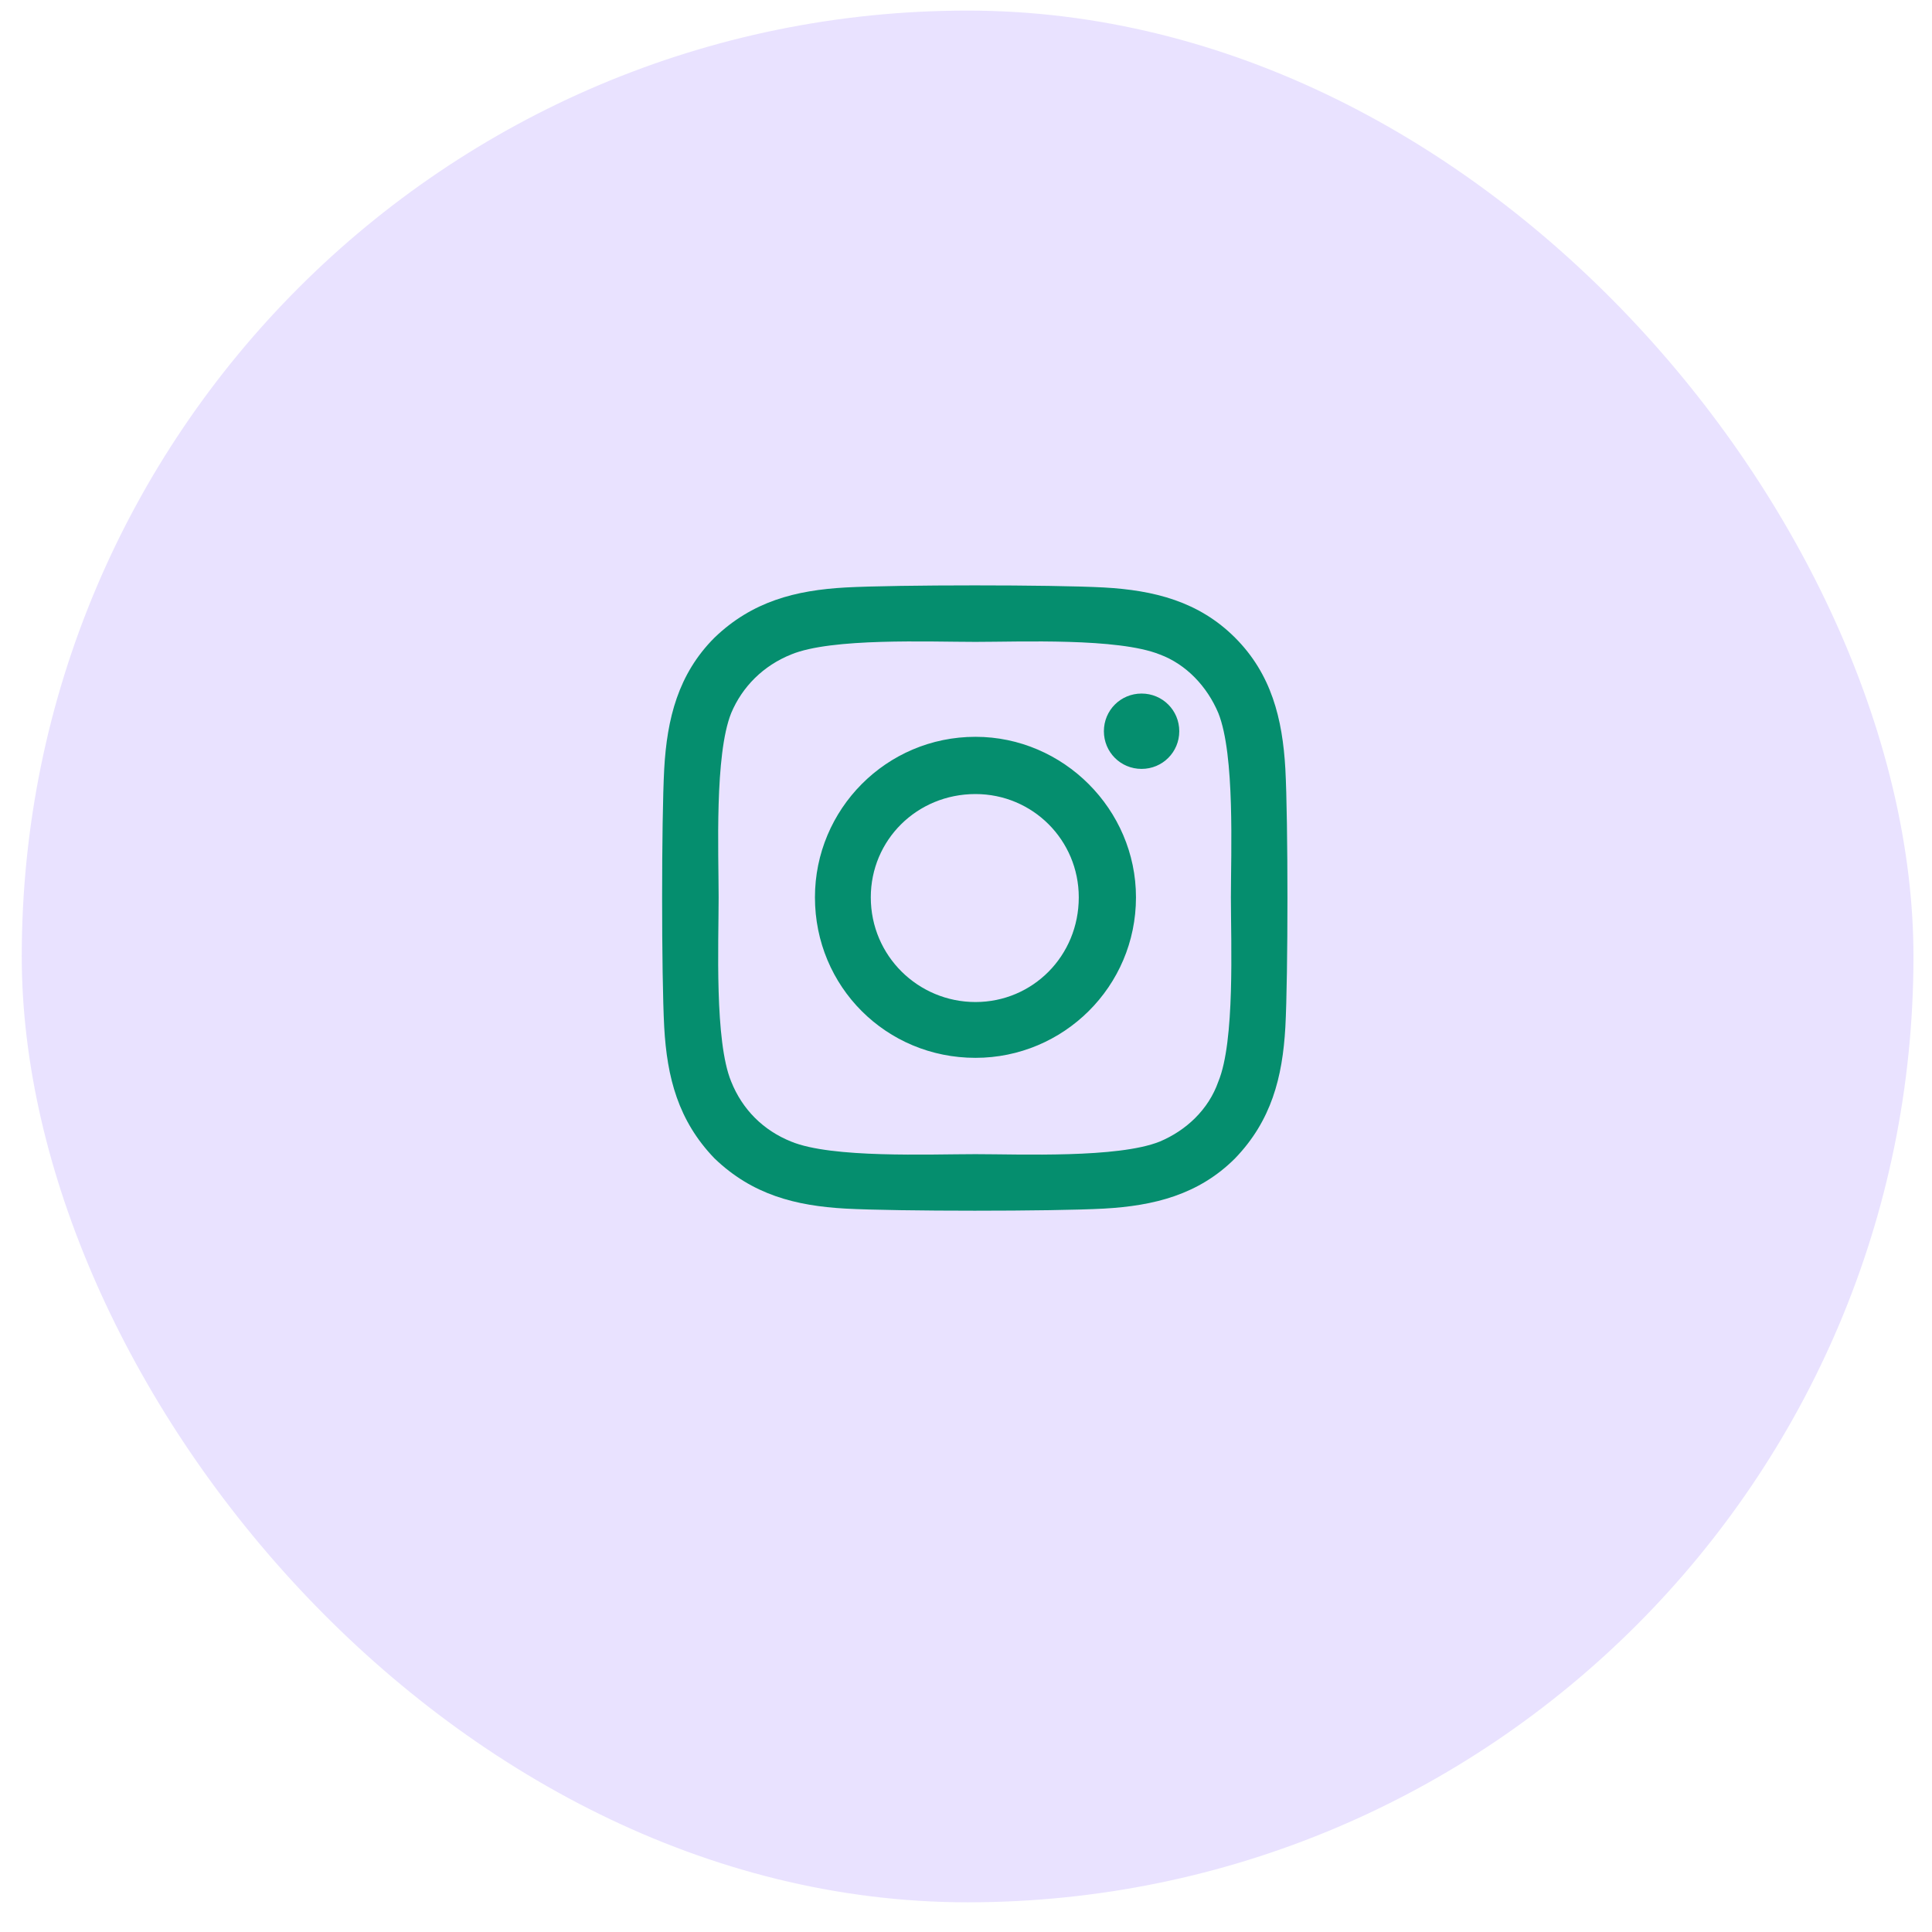 <svg width="54" height="54" viewBox="0 0 54 54" fill="none" xmlns="http://www.w3.org/2000/svg">
<rect x="0.608" y="0.296" width="52.874" height="52.874" rx="26.437" fill="#E9E2FF"/>
<path d="M27.265 20.594C29.722 20.594 31.751 22.623 31.751 25.081C31.751 27.578 29.722 29.567 27.265 29.567C24.768 29.567 22.778 27.578 22.778 25.081C22.778 22.623 24.768 20.594 27.265 20.594ZM27.265 28.007C28.864 28.007 30.152 26.719 30.152 25.081C30.152 23.481 28.864 22.194 27.265 22.194C25.626 22.194 24.339 23.481 24.339 25.081C24.339 26.719 25.665 28.007 27.265 28.007ZM32.961 20.438C32.961 21.023 32.492 21.491 31.907 21.491C31.322 21.491 30.854 21.023 30.854 20.438C30.854 19.853 31.322 19.385 31.907 19.385C32.492 19.385 32.961 19.853 32.961 20.438ZM35.926 21.491C36.004 22.935 36.004 27.265 35.926 28.709C35.847 30.113 35.535 31.323 34.521 32.376C33.507 33.391 32.258 33.703 30.854 33.781C29.41 33.859 25.08 33.859 23.636 33.781C22.232 33.703 21.023 33.391 19.969 32.376C18.955 31.323 18.643 30.113 18.565 28.709C18.487 27.265 18.487 22.935 18.565 21.491C18.643 20.087 18.955 18.839 19.969 17.824C21.023 16.81 22.232 16.498 23.636 16.42C25.08 16.342 29.41 16.342 30.854 16.42C32.258 16.498 33.507 16.81 34.521 17.824C35.535 18.839 35.847 20.087 35.926 21.491ZM34.053 30.23C34.521 29.099 34.404 26.368 34.404 25.081C34.404 23.832 34.521 21.101 34.053 19.931C33.741 19.19 33.156 18.566 32.414 18.292C31.244 17.824 28.513 17.941 27.265 17.941C25.977 17.941 23.246 17.824 22.115 18.292C21.335 18.605 20.749 19.19 20.437 19.931C19.969 21.101 20.086 23.832 20.086 25.081C20.086 26.368 19.969 29.099 20.437 30.23C20.749 31.011 21.335 31.596 22.115 31.908C23.246 32.376 25.977 32.259 27.265 32.259C28.513 32.259 31.244 32.376 32.414 31.908C33.156 31.596 33.78 31.011 34.053 30.23Z" fill="#058E6E"/>
<a href="https://www.figma.com/design/Nx4sNsAeWJfmVVOXuDSmxJ?node-id=2-2">
<rect fill="black" fill-opacity="0" x="0.222" y="-1.498" width="17.478" height="22.971"/>
</a>
</svg>
